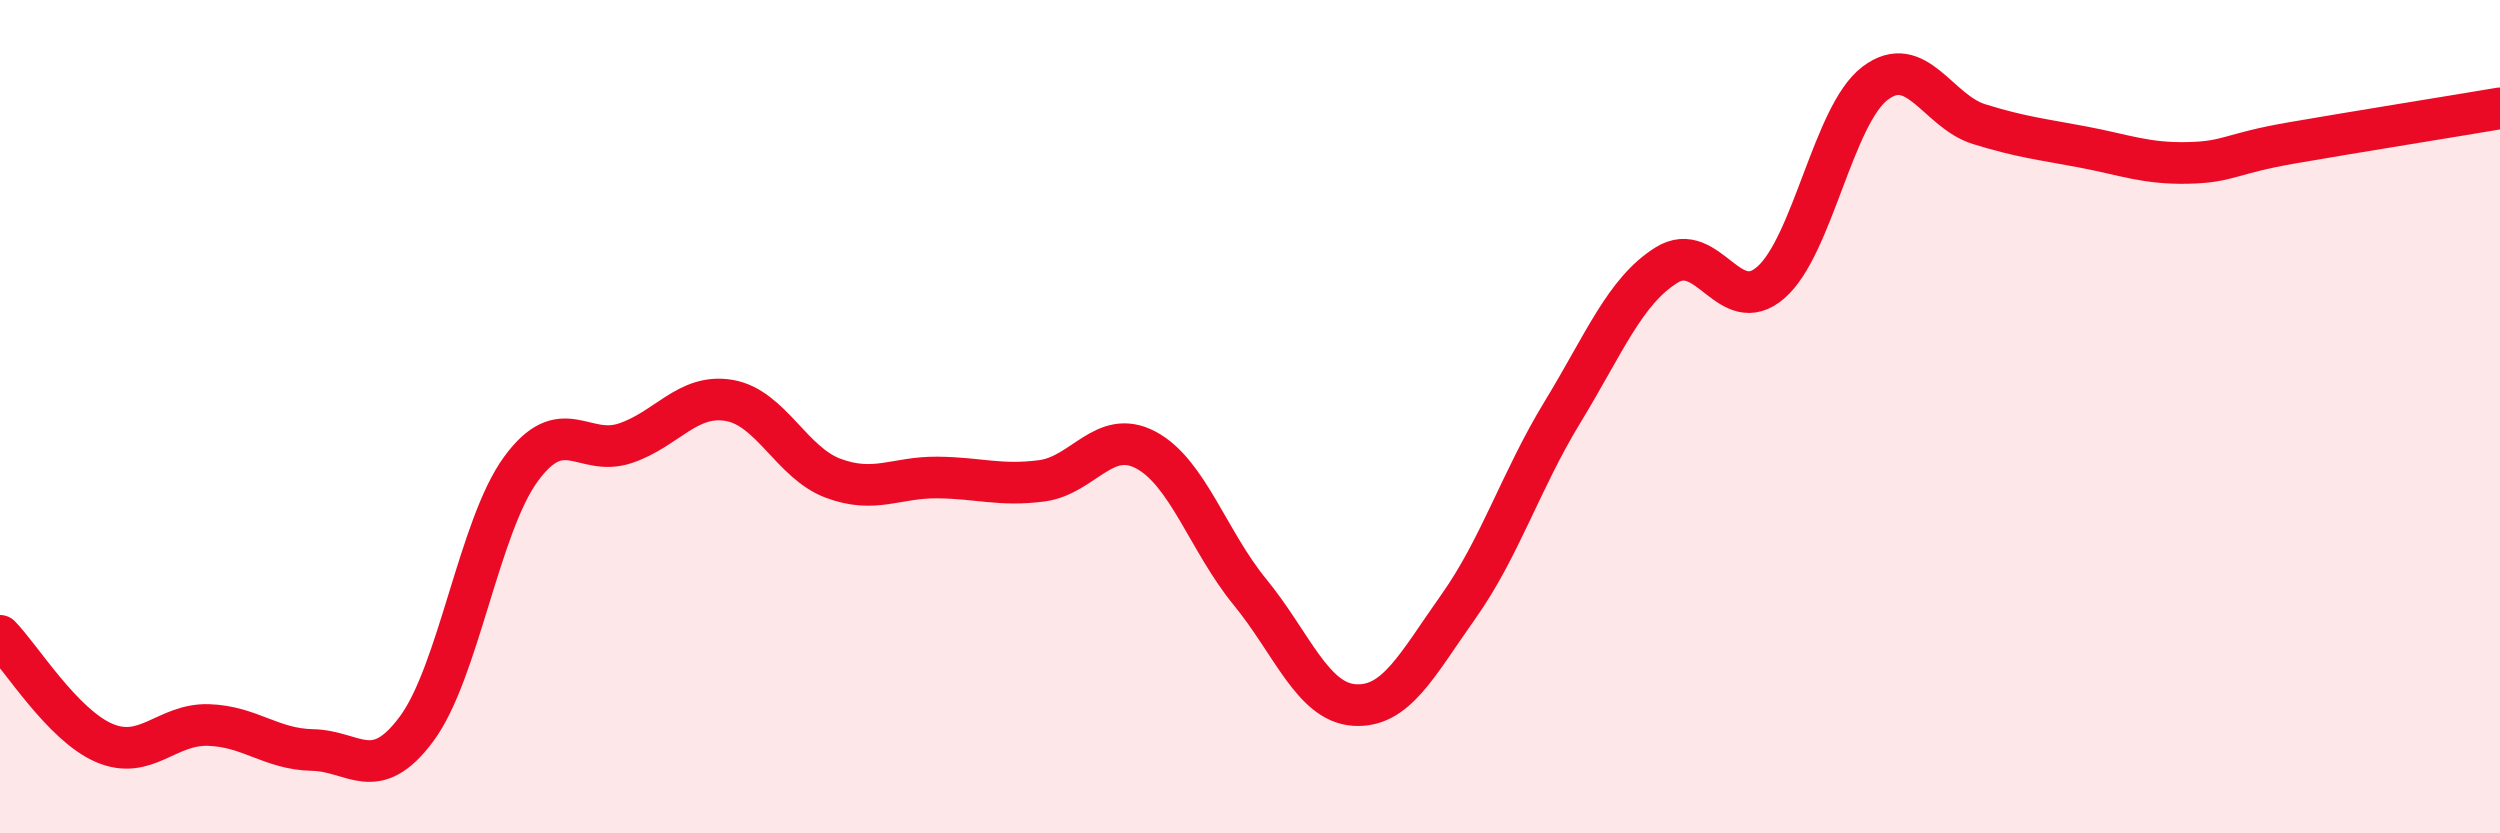
    <svg width="60" height="20" viewBox="0 0 60 20" xmlns="http://www.w3.org/2000/svg">
      <path
        d="M 0,15.26 C 0.5,15.77 1.5,17.4 2.5,17.83 C 3.5,18.26 4,17.37 5,17.4 C 6,17.43 6.5,17.98 7.5,18 C 8.5,18.02 9,18.84 10,17.49 C 11,16.14 11.5,12.63 12.5,11.26 C 13.5,9.89 14,10.97 15,10.64 C 16,10.31 16.5,9.44 17.5,9.61 C 18.5,9.78 19,11.11 20,11.48 C 21,11.85 21.5,11.45 22.5,11.46 C 23.5,11.47 24,11.67 25,11.54 C 26,11.41 26.5,10.27 27.5,10.8 C 28.5,11.33 29,12.99 30,14.21 C 31,15.43 31.5,16.85 32.5,16.92 C 33.5,16.99 34,15.97 35,14.56 C 36,13.15 36.5,11.53 37.5,9.89 C 38.5,8.25 39,6.98 40,6.36 C 41,5.74 41.5,7.65 42.5,6.78 C 43.5,5.91 44,2.76 45,2 C 46,1.24 46.5,2.67 47.5,2.98 C 48.5,3.29 49,3.34 50,3.53 C 51,3.72 51.5,3.93 52.5,3.91 C 53.5,3.89 53.5,3.69 55,3.43 C 56.5,3.17 59,2.77 60,2.6L60 20L0 20Z"
        fill="#EB0A25"
        opacity="0.1"
        stroke-linecap="round"
        stroke-linejoin="round"
      />
      <path
        d="M 0,15.26 C 0.5,15.77 1.5,17.4 2.5,17.83 C 3.5,18.26 4,17.37 5,17.4 C 6,17.43 6.5,17.98 7.5,18 C 8.5,18.02 9,18.84 10,17.49 C 11,16.14 11.5,12.63 12.5,11.26 C 13.5,9.89 14,10.97 15,10.64 C 16,10.31 16.5,9.44 17.5,9.61 C 18.5,9.78 19,11.11 20,11.48 C 21,11.85 21.5,11.45 22.5,11.46 C 23.5,11.47 24,11.67 25,11.54 C 26,11.41 26.5,10.27 27.5,10.8 C 28.5,11.33 29,12.99 30,14.21 C 31,15.43 31.5,16.85 32.5,16.92 C 33.5,16.99 34,15.97 35,14.56 C 36,13.15 36.5,11.53 37.5,9.89 C 38.5,8.25 39,6.98 40,6.36 C 41,5.74 41.5,7.65 42.5,6.78 C 43.5,5.91 44,2.76 45,2 C 46,1.24 46.5,2.67 47.5,2.98 C 48.5,3.29 49,3.34 50,3.53 C 51,3.72 51.5,3.93 52.5,3.91 C 53.5,3.89 53.5,3.69 55,3.43 C 56.5,3.17 59,2.77 60,2.6"
        stroke="#EB0A25"
        stroke-width="1"
        fill="none"
        stroke-linecap="round"
        stroke-linejoin="round"
      />
    </svg>
  